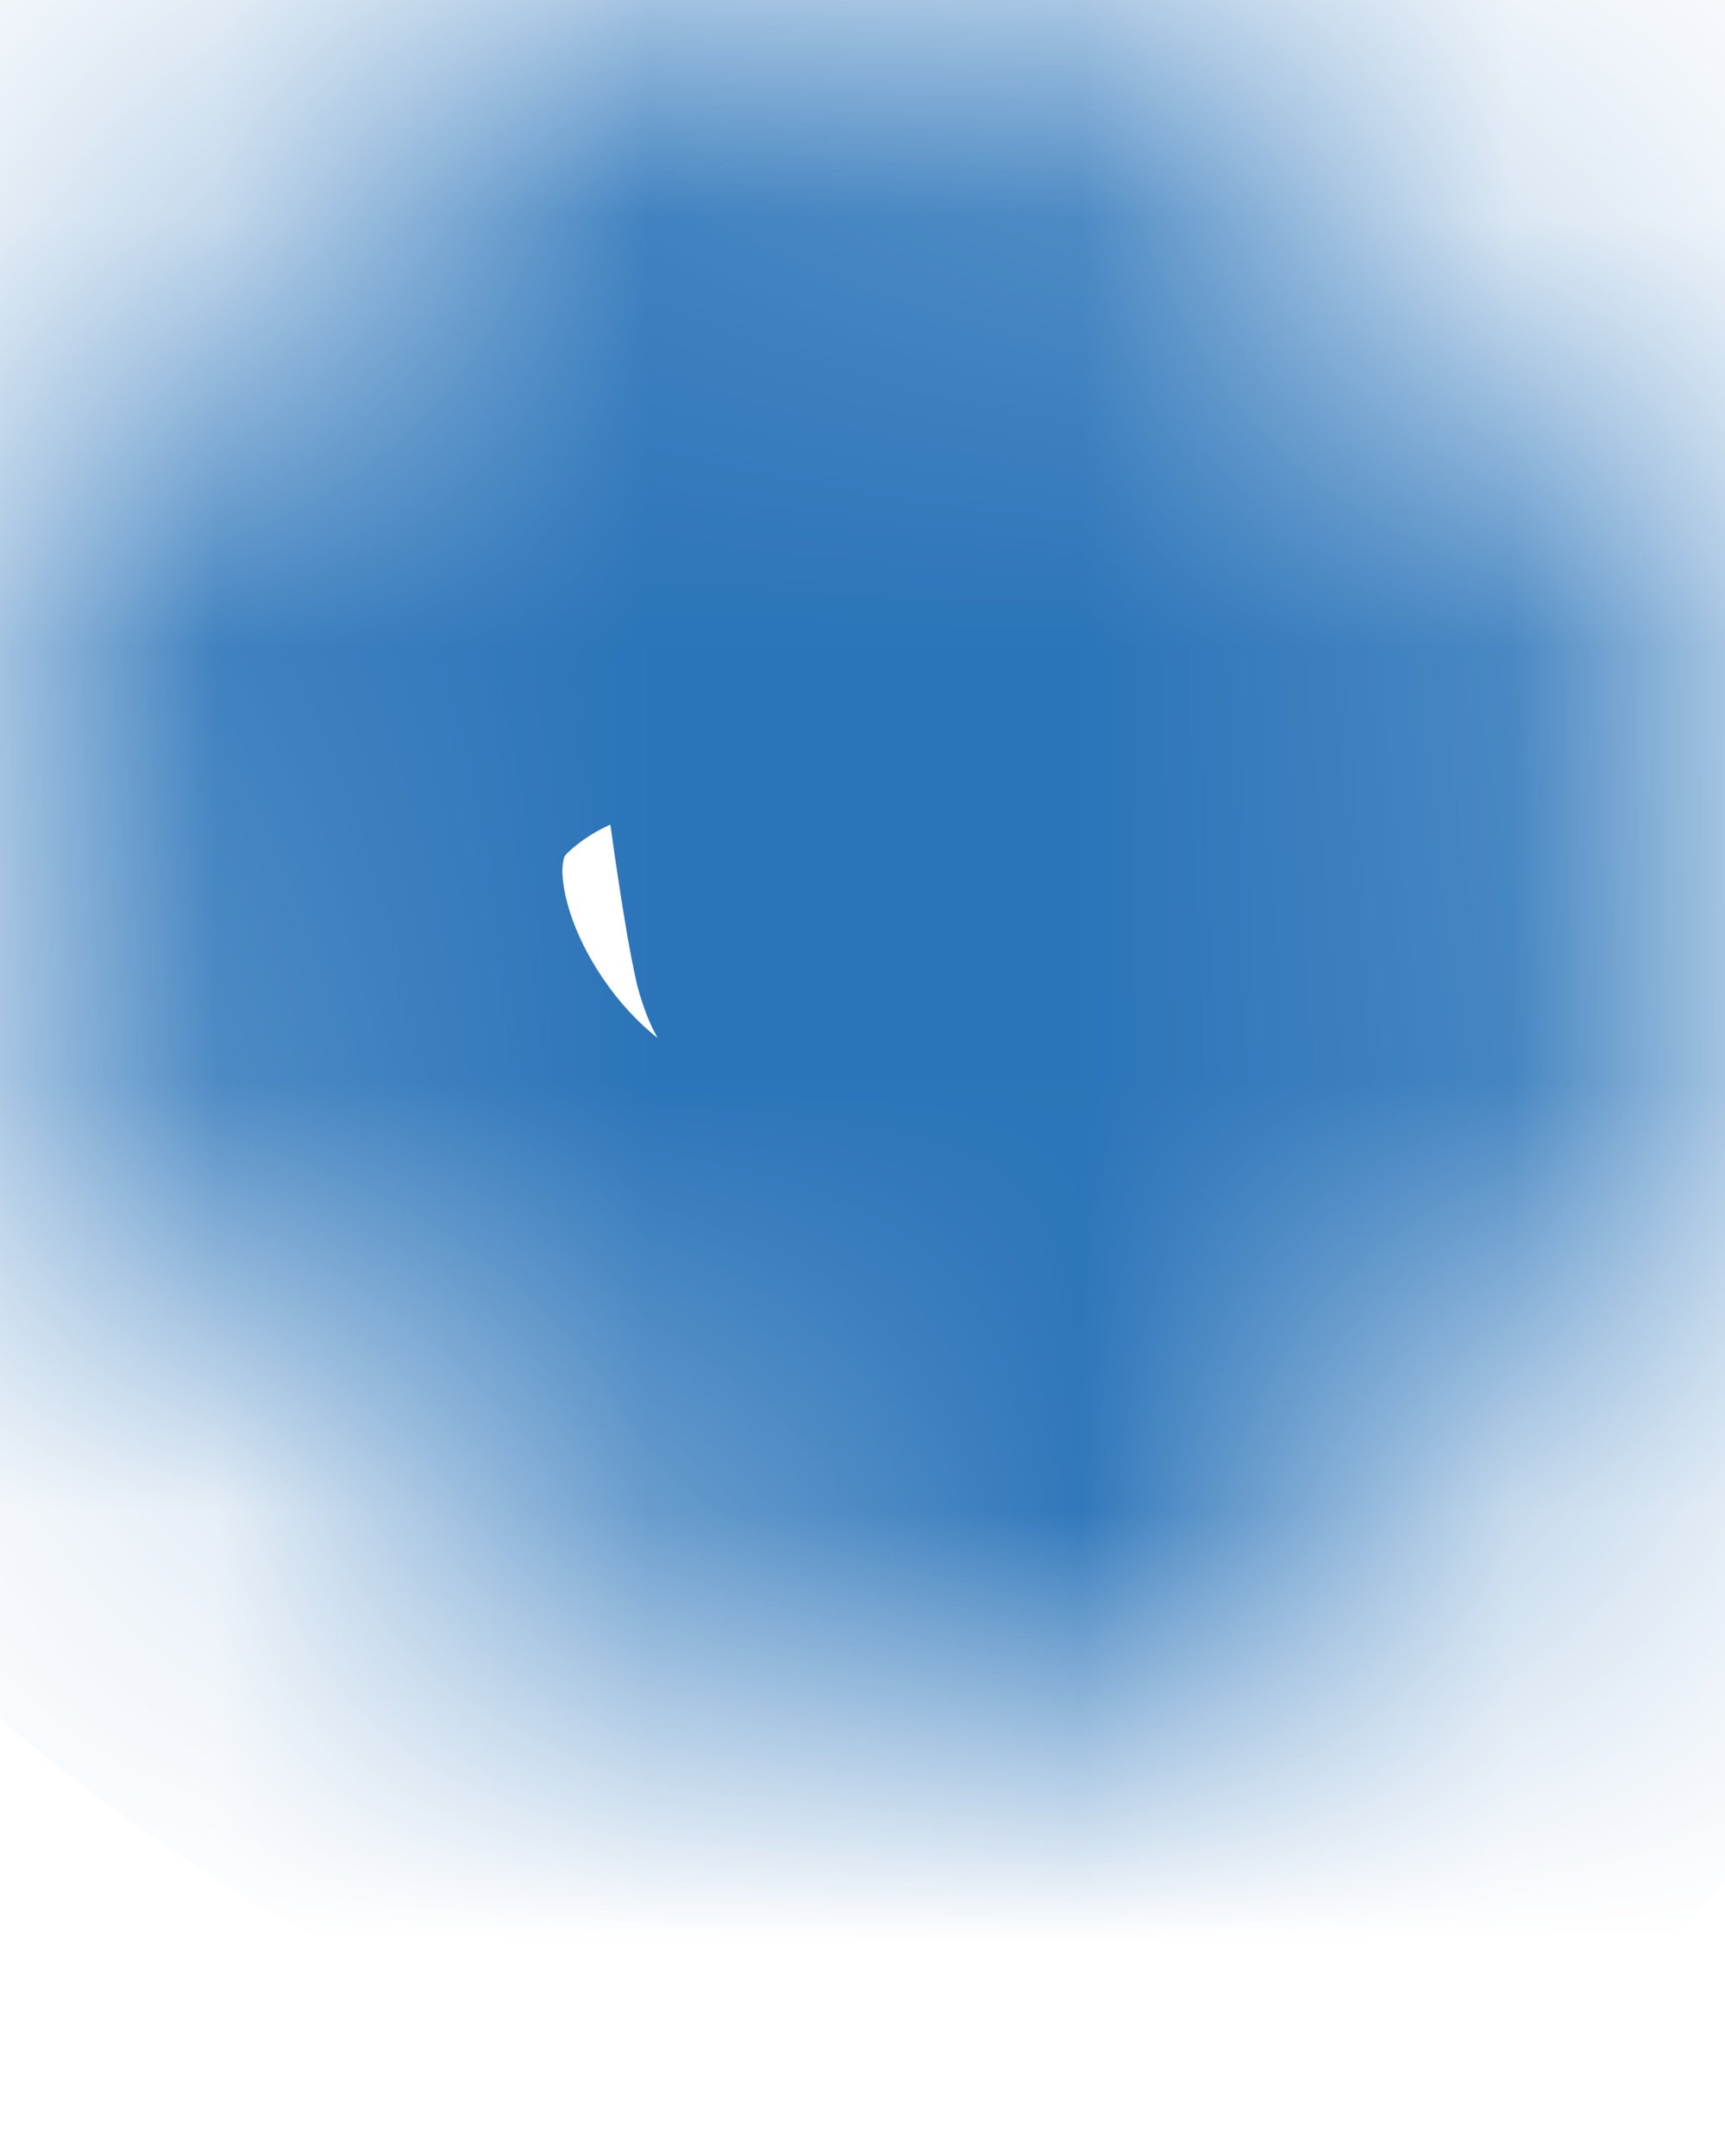 <?xml version="1.0" encoding="UTF-8"?> <svg xmlns="http://www.w3.org/2000/svg" width="4" height="5" viewBox="0 0 4 5" fill="none"><mask id="path-1-inside-1_309_28" fill="white"><path d="M3.475 3.118C3.445 3.129 3.415 3.139 3.386 3.147C3.401 4.742 0.934 3.846 0.243 2.77C-0.652 1.377 1.107 -0.491 2.565 0.119C2.798 0.217 3.009 0.403 3.176 0.638C3.275 0.673 3.372 0.722 3.465 0.787C4.045 1.19 4.297 2.814 3.475 3.118Z"></path></mask><path d="M3.378 2.128C3.654 2.128 3.878 1.904 3.878 1.628C3.878 1.352 3.654 1.128 3.378 1.128V2.128ZM3.726 1.686L4.226 1.698L4.226 1.698L3.726 1.686ZM2.691 1.115L2.43 0.689L2.691 1.115ZM3.436 1.512L3.028 1.223L3.028 1.223L3.436 1.512ZM2.284 1.154L1.87 0.874L1.87 0.874L2.284 1.154ZM3.386 3.147L3.519 3.629L3.889 3.527L3.886 3.142L3.386 3.147ZM3.176 0.638L3.583 0.348L3.491 0.219L3.342 0.166L3.176 0.638ZM2.033 1.541L1.539 1.621L1.539 1.621L2.033 1.541ZM3.378 2.557L3.796 2.831L3.796 2.831L3.378 2.557ZM3.291 2.547L3.773 2.415L3.773 2.415L3.291 2.547ZM0.978 1.609L0.639 1.242L0.639 1.242L0.978 1.609ZM2.101 2.431L1.619 2.297L1.619 2.297L2.101 2.431ZM1.985 0.99L2.41 0.727L2.41 0.727L1.985 0.99ZM1.965 2.17L1.505 2.367L1.505 2.367L1.965 2.17ZM2.662 2.693L2.187 2.851L2.187 2.851L2.662 2.693ZM2.385 1.328C2.219 1.107 1.905 1.063 1.685 1.228C1.464 1.394 1.419 1.707 1.585 1.928L2.385 1.328ZM3.378 1.128C3.362 1.128 3.346 1.128 3.33 1.129L3.339 2.128C3.352 2.128 3.365 2.128 3.378 2.128V1.128ZM3.33 1.129C3.152 1.13 3 1.14 2.875 1.161C2.78 1.178 2.6 1.214 2.46 1.339C2.372 1.417 2.276 1.554 2.273 1.743C2.271 1.918 2.352 2.043 2.407 2.108C2.507 2.228 2.64 2.291 2.712 2.321L3.101 1.4C3.065 1.385 3.115 1.397 3.173 1.465C3.206 1.505 3.275 1.604 3.273 1.755C3.271 1.919 3.187 2.031 3.125 2.086C3.071 2.134 3.024 2.15 3.021 2.151C3.012 2.154 3.017 2.152 3.043 2.147C3.094 2.139 3.188 2.13 3.339 2.128L3.33 1.129ZM2.712 2.321C2.854 2.381 3.027 2.421 3.193 2.436C3.352 2.449 3.569 2.445 3.769 2.36L3.376 1.44C3.389 1.435 3.388 1.438 3.365 1.44C3.344 1.442 3.315 1.442 3.279 1.439C3.202 1.433 3.134 1.414 3.101 1.4L2.712 2.321ZM3.769 2.36C3.872 2.316 3.988 2.242 4.08 2.122C4.175 1.997 4.222 1.85 4.226 1.698L3.226 1.674C3.227 1.631 3.243 1.571 3.285 1.516C3.323 1.466 3.363 1.446 3.376 1.44L3.769 2.36ZM4.226 1.698C4.234 1.351 4.2 0.959 3.979 0.681L3.197 1.304C3.18 1.283 3.194 1.288 3.208 1.358C3.221 1.425 3.23 1.527 3.226 1.674L4.226 1.698ZM3.979 0.681C3.808 0.467 3.567 0.37 3.316 0.372L3.325 1.372C3.322 1.372 3.299 1.371 3.267 1.357C3.234 1.342 3.21 1.321 3.197 1.304L3.979 0.681ZM3.316 0.372C3.013 0.375 2.704 0.521 2.43 0.689L2.952 1.542C3.066 1.472 3.156 1.427 3.225 1.401C3.296 1.373 3.326 1.372 3.325 1.372L3.316 0.372ZM2.43 0.689C2.156 0.856 1.926 1.046 1.799 1.271L2.67 1.762C2.667 1.767 2.678 1.746 2.726 1.703C2.773 1.662 2.845 1.607 2.952 1.542L2.43 0.689ZM1.799 1.271C1.711 1.426 1.656 1.634 1.725 1.854C1.792 2.069 1.947 2.201 2.081 2.274C2.334 2.411 2.649 2.42 2.907 2.373L2.727 1.389C2.672 1.399 2.623 1.4 2.587 1.397C2.547 1.393 2.541 1.386 2.557 1.394C2.574 1.403 2.646 1.449 2.68 1.557C2.715 1.671 2.676 1.751 2.67 1.762L1.799 1.271ZM2.907 2.373C2.95 2.365 2.993 2.355 3.036 2.344L2.777 1.378C2.76 1.382 2.744 1.386 2.727 1.389L2.907 2.373ZM3.036 2.344C3.255 2.285 3.486 2.174 3.679 1.991L2.99 1.266C2.941 1.313 2.867 1.354 2.777 1.378L3.036 2.344ZM3.679 1.991C3.738 1.935 3.794 1.872 3.844 1.802L3.028 1.223C3.018 1.237 3.005 1.252 2.99 1.266L3.679 1.991ZM3.844 1.802C3.886 1.742 3.924 1.682 3.956 1.621L3.077 1.146C3.065 1.167 3.049 1.193 3.028 1.223L3.844 1.802ZM3.956 1.621C4.08 1.392 4.149 1.12 4.067 0.848L3.109 1.137C3.105 1.122 3.103 1.109 3.103 1.099C3.102 1.089 3.103 1.084 3.103 1.083C3.103 1.083 3.102 1.089 3.098 1.099C3.094 1.11 3.088 1.126 3.077 1.146L3.956 1.621ZM4.067 0.848C3.948 0.455 3.598 0.29 3.326 0.244L3.158 1.229C3.186 1.234 3.187 1.24 3.172 1.229C3.164 1.224 3.152 1.213 3.139 1.196C3.126 1.179 3.116 1.159 3.109 1.137L4.067 0.848ZM3.326 0.244C2.846 0.162 2.218 0.359 1.87 0.874L2.699 1.434C2.748 1.361 2.825 1.301 2.919 1.264C3.016 1.225 3.106 1.22 3.158 1.229L3.326 0.244ZM1.87 0.874C1.777 1.012 1.712 1.162 1.67 1.314L2.634 1.581C2.651 1.52 2.674 1.471 2.699 1.434L1.87 0.874ZM1.67 1.314C1.666 1.329 1.662 1.344 1.658 1.359L2.629 1.6C2.63 1.594 2.632 1.587 2.634 1.581L1.67 1.314ZM1.658 1.359C1.631 1.471 1.614 1.584 1.608 1.696L2.606 1.754C2.609 1.698 2.617 1.646 2.629 1.6L1.658 1.359ZM1.608 1.696C1.606 1.723 1.605 1.75 1.605 1.777L2.605 1.794C2.605 1.78 2.606 1.767 2.606 1.754L1.608 1.696ZM1.605 1.777C1.602 1.958 1.623 2.141 1.665 2.317L2.638 2.085C2.614 1.986 2.603 1.887 2.605 1.794L1.605 1.777ZM1.665 2.317C1.708 2.494 1.772 2.668 1.858 2.83L2.741 2.361C2.697 2.278 2.661 2.184 2.638 2.085L1.665 2.317ZM1.858 2.83C2.139 3.358 2.725 3.848 3.519 3.629L3.253 2.665C3.14 2.696 3.058 2.679 2.987 2.639C2.906 2.593 2.816 2.502 2.741 2.361L1.858 2.83ZM3.342 0.166C2.684 -0.065 1.803 0.143 1.568 0.976L2.531 1.248C2.551 1.177 2.594 1.13 2.666 1.102C2.747 1.07 2.87 1.06 3.01 1.11L3.342 0.166ZM1.568 0.976C1.523 1.135 1.509 1.303 1.522 1.477L2.519 1.4C2.514 1.332 2.521 1.283 2.531 1.248L1.568 0.976ZM1.522 1.477C1.526 1.525 1.532 1.573 1.539 1.621L2.526 1.461C2.523 1.439 2.521 1.419 2.519 1.4L1.522 1.477ZM1.539 1.621C1.56 1.751 1.621 1.877 1.666 1.961L2.548 1.489C2.533 1.462 2.525 1.443 2.521 1.433C2.519 1.428 2.519 1.427 2.52 1.43C2.52 1.433 2.524 1.444 2.526 1.461L1.539 1.621ZM1.666 1.961C1.694 2.014 1.726 2.068 1.761 2.122L2.606 1.587C2.582 1.55 2.563 1.517 2.548 1.489L1.666 1.961ZM1.761 2.122C1.915 2.366 2.156 2.668 2.42 2.884C2.549 2.99 2.718 3.104 2.912 3.158C3.124 3.218 3.4 3.212 3.635 3.015L2.991 2.249C3.076 2.178 3.169 2.192 3.183 2.195C3.185 2.196 3.173 2.193 3.147 2.178C3.122 2.163 3.09 2.141 3.053 2.11C2.895 1.981 2.721 1.769 2.606 1.587L1.761 2.122ZM3.635 3.015C3.7 2.96 3.753 2.897 3.796 2.831L2.96 2.283C2.963 2.278 2.973 2.265 2.991 2.249L3.635 3.015ZM3.796 2.831C3.981 2.549 4.061 2.229 4.072 1.918L3.073 1.882C3.067 2.049 3.025 2.183 2.96 2.283L3.796 2.831ZM4.072 1.918C4.08 1.698 4.054 1.476 4.002 1.265L3.031 1.503C3.063 1.635 3.077 1.764 3.073 1.882L4.072 1.918ZM4.002 1.265C3.949 1.046 3.867 0.834 3.762 0.637L2.879 1.107C2.946 1.232 2.998 1.366 3.031 1.503L4.002 1.265ZM3.762 0.637C3.732 0.58 3.7 0.524 3.665 0.47L2.819 1.003C2.84 1.036 2.86 1.071 2.879 1.107L3.762 0.637ZM3.665 0.47C3.639 0.428 3.612 0.388 3.583 0.348L2.769 0.929C2.786 0.953 2.803 0.977 2.819 1.003L3.665 0.47ZM3.886 3.142C3.884 2.946 3.854 2.735 3.798 2.511L2.828 2.752C2.869 2.918 2.885 3.05 2.886 3.152L3.886 3.142ZM3.798 2.511C3.79 2.479 3.782 2.447 3.773 2.415L2.809 2.68C2.816 2.705 2.822 2.729 2.828 2.752L3.798 2.511ZM3.773 2.415C3.674 2.057 3.42 1.74 3.144 1.502L2.491 2.26C2.684 2.426 2.782 2.585 2.809 2.68L3.773 2.415ZM3.144 1.502C2.936 1.323 2.692 1.168 2.432 1.056L2.038 1.976C2.2 2.045 2.358 2.145 2.491 2.26L3.144 1.502ZM2.432 1.056C2.4 1.043 2.368 1.03 2.336 1.018L1.98 1.952C2 1.96 2.019 1.967 2.038 1.976L2.432 1.056ZM2.336 1.018C2.33 1.015 2.324 1.013 2.317 1.011L1.969 1.948C1.973 1.95 1.977 1.951 1.98 1.952L2.336 1.018ZM2.317 1.011C2.266 0.992 2.214 0.974 2.162 0.959L1.88 1.918C1.909 1.927 1.939 1.937 1.969 1.948L2.317 1.011ZM2.162 0.959C2.093 0.939 2.023 0.922 1.952 0.908L1.768 1.891C1.804 1.898 1.841 1.907 1.88 1.918L2.162 0.959ZM1.952 0.908C1.526 0.828 1.029 0.881 0.639 1.242L1.318 1.976C1.406 1.895 1.545 1.849 1.768 1.891L1.952 0.908ZM0.639 1.242C0.309 1.547 0.262 1.957 0.334 2.288C0.403 2.608 0.587 2.903 0.812 3.112C1.026 3.31 1.371 3.513 1.768 3.438C2.208 3.356 2.464 2.988 2.582 2.566L1.619 2.297C1.586 2.413 1.552 2.46 1.542 2.472C1.537 2.478 1.551 2.461 1.584 2.455C1.61 2.45 1.616 2.458 1.595 2.45C1.573 2.441 1.536 2.42 1.492 2.379C1.4 2.294 1.332 2.174 1.311 2.076C1.301 2.03 1.304 2.004 1.307 1.993C1.308 1.987 1.31 1.984 1.318 1.976L0.639 1.242ZM2.582 2.566C2.589 2.543 2.595 2.519 2.601 2.495L1.631 2.253C1.627 2.268 1.623 2.283 1.619 2.297L2.582 2.566ZM2.601 2.495C2.618 2.426 2.633 2.355 2.645 2.283L1.658 2.119C1.65 2.166 1.641 2.211 1.631 2.253L2.601 2.495ZM2.645 2.283C2.665 2.16 2.678 2.032 2.682 1.901L1.683 1.87C1.68 1.955 1.672 2.039 1.658 2.119L2.645 2.283ZM2.682 1.901C2.683 1.889 2.683 1.876 2.683 1.864L1.683 1.846C1.683 1.854 1.683 1.862 1.683 1.87L2.682 1.901ZM2.683 1.864C2.686 1.714 2.677 1.559 2.652 1.405L1.665 1.565C1.679 1.653 1.685 1.748 1.683 1.846L2.683 1.864ZM2.652 1.405C2.649 1.389 2.647 1.373 2.644 1.357L1.66 1.538C1.662 1.547 1.663 1.556 1.665 1.565L2.652 1.405ZM2.644 1.357C2.616 1.206 2.571 1.052 2.505 0.905L1.594 1.319C1.622 1.38 1.644 1.453 1.66 1.538L2.644 1.357ZM2.505 0.905C2.477 0.845 2.446 0.785 2.41 0.727L1.559 1.252C1.571 1.272 1.583 1.294 1.594 1.319L2.505 0.905ZM2.41 0.727C2.382 0.682 2.342 0.623 2.286 0.568C2.245 0.528 2.111 0.406 1.901 0.406C1.643 0.405 1.499 0.577 1.445 0.668C1.393 0.754 1.374 0.838 1.366 0.881C1.335 1.047 1.348 1.275 1.362 1.441L2.358 1.359C2.352 1.277 2.348 1.205 2.347 1.148C2.346 1.083 2.35 1.062 2.348 1.069C2.348 1.073 2.345 1.084 2.34 1.101C2.335 1.116 2.324 1.145 2.303 1.18C2.264 1.247 2.136 1.406 1.899 1.406C1.71 1.405 1.6 1.296 1.587 1.283C1.559 1.256 1.551 1.239 1.559 1.252L2.41 0.727ZM1.362 1.441C1.377 1.626 1.402 1.822 1.424 1.974C1.435 2.051 1.446 2.119 1.455 2.172C1.46 2.198 1.464 2.223 1.469 2.245C1.471 2.256 1.474 2.269 1.477 2.283C1.478 2.286 1.487 2.324 1.505 2.367L2.425 1.974C2.435 1.998 2.441 2.017 2.443 2.023C2.445 2.03 2.447 2.036 2.447 2.038C2.448 2.043 2.449 2.044 2.448 2.041C2.446 2.034 2.444 2.02 2.44 1.999C2.433 1.959 2.424 1.9 2.413 1.831C2.393 1.691 2.371 1.516 2.358 1.359L1.362 1.441ZM1.505 2.367C1.53 2.424 1.566 2.474 1.566 2.475C1.579 2.494 1.594 2.514 1.609 2.535C1.64 2.576 1.679 2.628 1.724 2.685L2.508 2.063C2.469 2.014 2.437 1.972 2.414 1.942C2.403 1.927 2.396 1.917 2.393 1.913C2.392 1.91 2.393 1.912 2.396 1.916C2.397 1.919 2.4 1.924 2.404 1.931C2.407 1.936 2.416 1.952 2.425 1.974L1.505 2.367ZM1.724 2.685C1.782 2.758 1.851 2.842 1.923 2.924L2.676 2.267C2.617 2.199 2.558 2.127 2.508 2.063L1.724 2.685ZM1.923 2.924C1.988 2.999 2.059 3.076 2.129 3.144C2.188 3.202 2.281 3.288 2.386 3.344C2.427 3.366 2.56 3.435 2.733 3.414C2.836 3.401 2.946 3.357 3.037 3.269C3.122 3.185 3.162 3.091 3.18 3.022C3.214 2.899 3.198 2.787 3.189 2.734C3.177 2.667 3.158 2.599 3.136 2.534L2.187 2.851C2.201 2.89 2.204 2.906 2.203 2.905C2.203 2.904 2.201 2.892 2.201 2.872C2.2 2.854 2.201 2.814 2.215 2.762C2.229 2.709 2.262 2.627 2.339 2.552C2.421 2.472 2.52 2.433 2.611 2.421C2.758 2.403 2.858 2.462 2.86 2.463C2.887 2.478 2.879 2.479 2.826 2.427C2.783 2.386 2.732 2.33 2.676 2.267L1.923 2.924ZM3.136 2.534C3.006 2.143 2.77 1.828 2.578 1.58L1.787 2.191C1.979 2.441 2.116 2.637 2.187 2.851L3.136 2.534ZM2.578 1.58C2.552 1.546 2.525 1.511 2.5 1.479L1.71 2.092C1.736 2.126 1.761 2.158 1.787 2.191L2.578 1.58ZM2.5 1.479C2.459 1.427 2.421 1.377 2.385 1.328L1.585 1.928C1.627 1.984 1.669 2.039 1.71 2.092L2.5 1.479ZM3.386 3.147L3.12 2.183L2.379 2.387L2.386 3.156L3.386 3.147ZM3.475 3.118L3.127 2.181L3.127 2.181L3.475 3.118ZM3.465 0.787L2.894 1.607L2.894 1.607L3.465 0.787ZM3.176 0.638L2.362 1.219L2.546 1.477L2.844 1.581L3.176 0.638ZM2.565 0.119L2.951 -0.804L2.951 -0.804L2.565 0.119ZM0.243 2.77L-0.598 3.31L-0.598 3.31L0.243 2.77ZM3.651 4.111C3.709 4.095 3.766 4.077 3.822 4.056L3.127 2.181C3.123 2.182 3.121 2.183 3.12 2.183L3.651 4.111ZM3.822 4.056C4.899 3.657 5.033 2.518 4.993 1.924C4.97 1.567 4.884 1.204 4.745 0.882C4.613 0.576 4.392 0.213 4.036 -0.034L2.894 1.607C2.854 1.58 2.845 1.562 2.857 1.578C2.867 1.593 2.887 1.624 2.909 1.675C2.954 1.78 2.989 1.918 2.998 2.056C3.007 2.199 2.985 2.281 2.977 2.301C2.975 2.306 3.015 2.222 3.127 2.181L3.822 4.056ZM4.036 -0.034C3.87 -0.15 3.692 -0.24 3.508 -0.305L2.844 1.581C2.858 1.586 2.875 1.594 2.894 1.607L4.036 -0.034ZM3.99 0.057C3.746 -0.285 3.4 -0.616 2.951 -0.804L2.179 1.041C2.197 1.049 2.272 1.092 2.362 1.219L3.99 0.057ZM2.951 -0.804C1.714 -1.322 0.479 -0.751 -0.22 0.023C-0.929 0.807 -1.365 2.118 -0.598 3.31L1.084 2.23C0.956 2.029 0.952 1.709 1.264 1.363C1.585 1.008 1.959 0.949 2.179 1.041L2.951 -0.804ZM-0.598 3.31C-0.324 3.738 0.083 4.089 0.488 4.349C0.9 4.613 1.38 4.827 1.858 4.935C2.307 5.037 2.913 5.081 3.456 4.801C4.102 4.469 4.392 3.829 4.386 3.138L2.386 3.156C2.387 3.229 2.372 3.216 2.401 3.162C2.435 3.099 2.49 3.049 2.541 3.023C2.604 2.991 2.552 3.042 2.3 2.985C2.078 2.935 1.812 2.822 1.567 2.665C1.317 2.505 1.156 2.341 1.084 2.23L-0.598 3.31Z" fill="#2B74B9" mask="url(#path-1-inside-1_309_28)"></path></svg> 